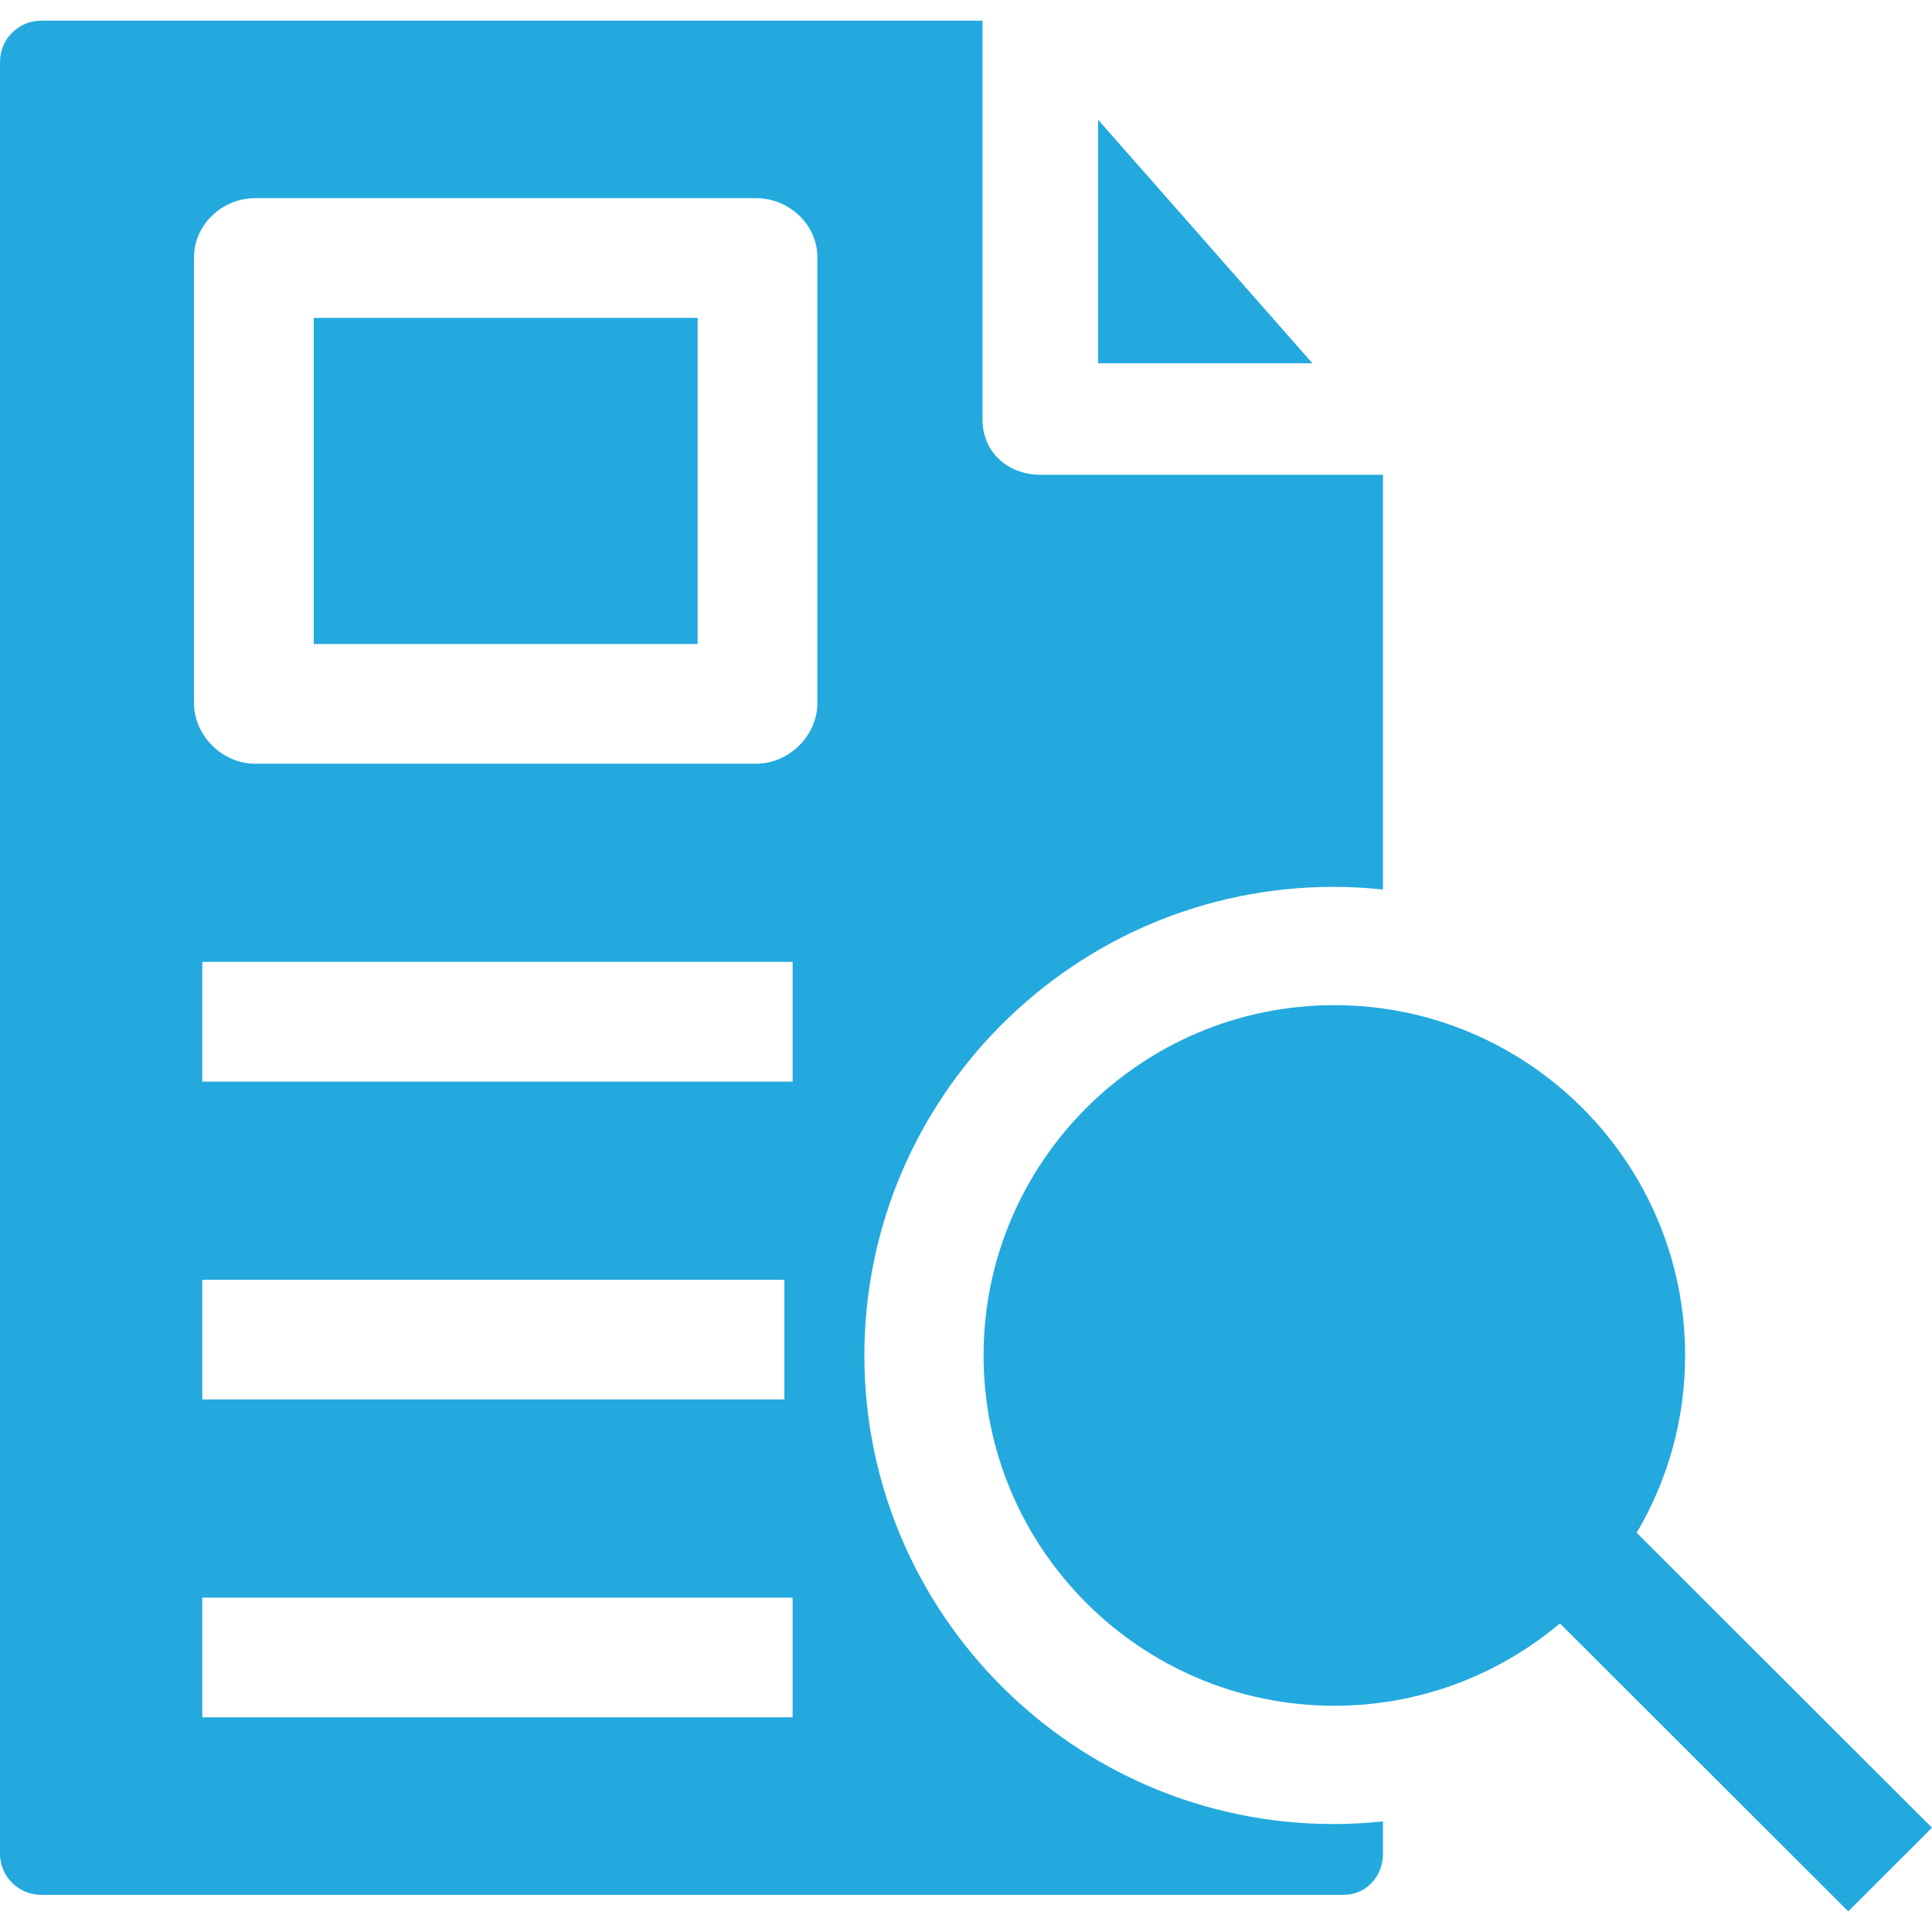 <svg xmlns="http://www.w3.org/2000/svg" version="1.1" xmlns:xlink="http://www.w3.org/1999/xlink" xmlns:svgjs="http://svgjs.com/svgjs" width="512" height="512" x="0" y="0" viewBox="0 0 468 468" style="enable-background:new 0 0 512 512" xml:space="preserve" class=""><g><path d="M266 88h51.918L266 29.005zM468 442.739l-71.539-71.442c7.445-12.61 11.736-27.289 11.736-42.957 0-46.79-38.118-84.856-84.971-84.856s-84.971 38.066-84.971 84.856 38.118 84.856 84.971 84.856c20.796 0 39.86-7.511 54.645-19.943L447.712 463zM76 77h93v79H76z" fill="#23a9de" data-original="#000000" class=""></path><path d="M323.044 214.831c4.062 0 7.956.215 11.956.645V115h-82.947C244.13 115 238 109.546 238 101.634V5H10C4.477 5 0 9.477 0 15v434.037C0 454.56 4.477 459 10 459h315.471c5.5 0 9.529-4.463 9.529-9.963v-7.832c-4 .429-7.894.645-11.956.645-62.674 0-113.663-50.921-113.663-113.509s50.989-113.51 113.663-113.51zM192 416H49v-29h143zM49 339v-29h141v29zm143-77H49v-29h143zm6-91.695c0 7.912-6.892 14.695-14.815 14.695H61.797C53.874 185 47 178.217 47 170.305V62.306C47 54.393 53.874 48 61.797 48h121.388C191.108 48 198 54.393 198 62.306z" fill="#23a9de" data-original="#000000" class=""></path></g></svg>